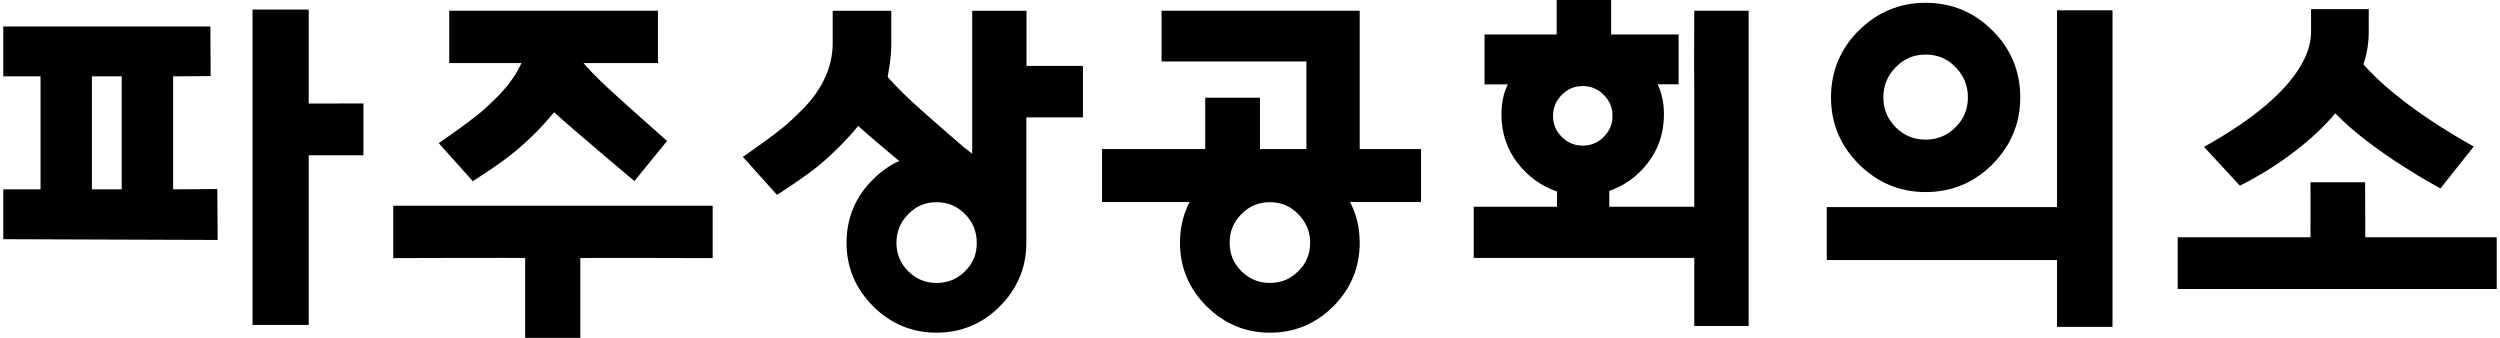<?xml version="1.0" encoding="utf-8"?>
<!-- Generator: Adobe Illustrator 25.2.3, SVG Export Plug-In . SVG Version: 6.00 Build 0)  -->
<svg version="1.1" id="레이어_1" xmlns="http://www.w3.org/2000/svg" xmlns:xlink="http://www.w3.org/1999/xlink" x="0px"
	 y="0px" viewBox="0 0 296 40" style="enable-background:new 0 0 296 40;" xml:space="preserve">
<g>
	<polygon points="36.55,1.13 29.9,1.13 29.9,38.47 36.55,38.47 36.55,18.38 43.03,18.38 43.03,12.25 36.55,12.26 36.55,1.13 	"/>
	<path d="M24.91,3.13H0.39v5.91H4.8v13.38H0.39v5.9l25.38,0.09l-0.04-6.03l-5.23,0.04V9.04l4.44-0.03 M20.49,9.04l1.34-0.06
		 M10.88,9.04h3.53v13.38h-3.53V9.04L10.88,9.04z"/>
	<path d="M160.99,17.65V1.27h-23.46v6.01h17.15v10.37h-5.5v-6.09h-6.48v6.09h-12.22v6.27h10.37c-0.76,1.45-1.14,3.07-1.14,4.83
		c0,2.9,1.05,5.42,3.14,7.5c2.08,2.08,4.6,3.14,7.5,3.14c2.94,0,5.46-1.06,7.53-3.14c2.07-2.08,3.11-4.61,3.11-7.5
		c0-1.76-0.38-3.37-1.14-4.83h8.4v-6.27h-5.33H160.99L160.99,17.65z M153.72,32.11c-0.93,0.93-2.04,1.39-3.37,1.39
		c-1.32,0-2.43-0.46-3.37-1.39c-0.94-0.94-1.39-2.04-1.39-3.37c0-1.33,0.45-2.44,1.39-3.39c0.94-0.95,2.04-1.41,3.37-1.41
		c1.33,0,2.43,0.46,3.36,1.41c0.94,0.96,1.41,2.06,1.41,3.39C155.12,30.08,154.66,31.18,153.72,32.11L153.72,32.11z"/>
	<path d="M200.6,10.37c0,0,0,13.93,0,14.1c-0.02,0,0,0.01,0,0.01s-9.7,0-10.06,0c0-0.25,0-1.63,0-1.87
		c1.84-0.66,3.37-1.77,4.57-3.33c1.27-1.66,1.9-3.58,1.9-5.73c0-0.82-0.09-1.61-0.29-2.34c-0.11-0.43-0.29-0.83-0.45-1.23
		c0.82,0,2.48,0,2.48,0v-5.9h-7.99V0h-6.45v4.08h-8.54v5.91c0,0,2.51,0.01,2.75,0c-0.16,0.4-0.35,0.8-0.46,1.22
		c-0.19,0.73-0.29,1.52-0.29,2.34c0,2.18,0.65,4.13,1.93,5.78c1.23,1.58,2.79,2.7,4.65,3.35c0,0.26,0,1.54,0,1.8
		c-0.46,0-9.86,0-9.86,0v6.06c0,0,25.82,0,26.11,0v8.06h6.44V1.27h-6.44C200.6,1.27,200.57,8.61,200.6,10.37L200.6,10.37z
		 M187.39,17.24c-0.96,0-1.78-0.34-2.47-1.03c-0.71-0.7-1.04-1.51-1.04-2.49c0-0.97,0.34-1.78,1.04-2.49
		c0.69-0.7,1.51-1.04,2.47-1.04c0.98,0,1.79,0.34,2.49,1.04c0.7,0.7,1.04,1.51,1.04,2.49c0,0.98-0.34,1.78-1.04,2.49
		C189.18,16.9,188.37,17.24,187.39,17.24L187.39,17.24z M200.62,30.55C200.63,30.56,200.63,30.55,200.62,30.55L200.62,30.55
		L200.62,30.55z"/>
	<path d="M220.09,3.6c-2.2,2.18-3.3,4.85-3.3,7.94c0,3.05,1.1,5.7,3.3,7.9c2.2,2.19,4.85,3.3,7.9,3.3c3.09,0,5.75-1.11,7.93-3.3
		c2.17-2.2,3.28-4.85,3.28-7.9c0-3.09-1.11-5.76-3.29-7.93c-2.18-2.18-4.84-3.28-7.93-3.28C224.94,0.33,222.29,1.43,220.09,3.6
		L220.09,3.6z M233,11.53c0,1.39-0.48,2.56-1.47,3.54c-0.98,0.98-2.14,1.46-3.54,1.46c-1.39,0-2.56-0.48-3.54-1.46
		c-0.98-0.99-1.46-2.15-1.46-3.54c0-1.4,0.48-2.57,1.47-3.58c0.99-1.01,2.14-1.49,3.54-1.49c1.39,0,2.56,0.48,3.54,1.49
		C232.51,8.96,233,10.13,233,11.53L233,11.53z"/>
	<polygon points="243.55,24.52 216.29,24.52 216.29,30.79 243.55,30.79 243.55,38.7 250.12,38.7 250.12,1.22 243.55,1.22 
		243.55,24.52 	"/>
	<path d="M280.05,28.09c-0.01-0.05-0.02-6.51-0.02-6.51h-6.47c0,0,0.02,6.5,0,6.51h-15.72v6.13h37.77v-6.13
		C295.61,28.09,280.11,28.1,280.05,28.09L280.05,28.09z"/>
	<path d="M121.56,7.81c0,0-0.01,0-0.02,0c0-0.18,0-6.53,0-6.53h-6.43V18.2l-1-0.77c0,0-4.42-3.82-6.03-5.3
		c-1.62-1.48-2.98-3-2.98-3.03c0.11-0.7,0.43-2.16,0.43-4.02c0-0.08,0-3.8,0-3.8l-6.94,0v3.8c0,4.9-3.54,7.85-4.96,9.21
		c-1.42,1.38-5.68,4.28-5.68,4.28l4.04,4.5c0,0,3.4-2.15,5.19-3.67c1.7-1.45,3.18-2.96,4.43-4.49c1.05,0.96,3.04,2.64,4.85,4.15
		c-1.11,0.51-2.14,1.23-3.08,2.16c-2.09,2.06-3.15,4.6-3.15,7.53c0,2.9,1.06,5.42,3.14,7.5c2.08,2.08,4.61,3.14,7.5,3.14
		c2.93,0,5.47-1.06,7.53-3.14c2.07-2.08,3.12-4.61,3.12-7.5c0,0,0-14.78,0-14.84c0.04,0,0-0.01,0-0.01h6.7V7.81h-6.7
		C121.54,7.81,121.55,7.81,121.56,7.81L121.56,7.81z M114.27,32.11c-0.94,0.93-2.05,1.39-3.38,1.39c-1.33,0-2.42-0.46-3.36-1.39
		c-0.93-0.94-1.39-2.04-1.39-3.37c0-1.33,0.47-2.44,1.4-3.39c0.93-0.95,2.03-1.41,3.35-1.41c1.33,0,2.43,0.46,3.37,1.41
		c0.93,0.96,1.39,2.06,1.39,3.39C115.66,30.08,115.2,31.18,114.27,32.11L114.27,32.11z"/>
	<path d="M280.46,1.08h-6.83c0,0,0,1.34,0,2.54c0,1.21,0.13,6.66-12.68,13.77l4.25,4.59c0,0,6.78-3.18,11.3-8.56
		c4.49,4.66,12.45,8.89,12.45,8.89l3.94-4.96c-7.86-4.4-11.58-8.04-13.05-9.72c0.39-1.22,0.62-2.5,0.62-3.84
		C280.46,2.99,280.46,1.08,280.46,1.08L280.46,1.08z"/>
	<path d="M46.56,30.56c0,0,15.78-0.06,15.62,0V40h6.53v-9.44c0-0.05,15.67,0,15.67,0v-6.2H46.56V30.56L46.56,30.56z"/>
	<path d="M57.63,12.67c-1.42,1.37-5.68,4.28-5.68,4.28l4.03,4.5c0,0,3.41-2.14,5.19-3.67c1.71-1.44,3.18-2.95,4.43-4.49
		c2.21,2.01,9.51,8.15,9.51,8.15l3.87-4.75c0,0-5.31-4.7-6.91-6.19c-1.62-1.48-2.98-2.99-2.98-3.03h8.81v-6.2H53.19v6.2h8.55
		C60.59,10.03,58.61,11.73,57.63,12.67L57.63,12.67z"/>
</g>
</svg>
